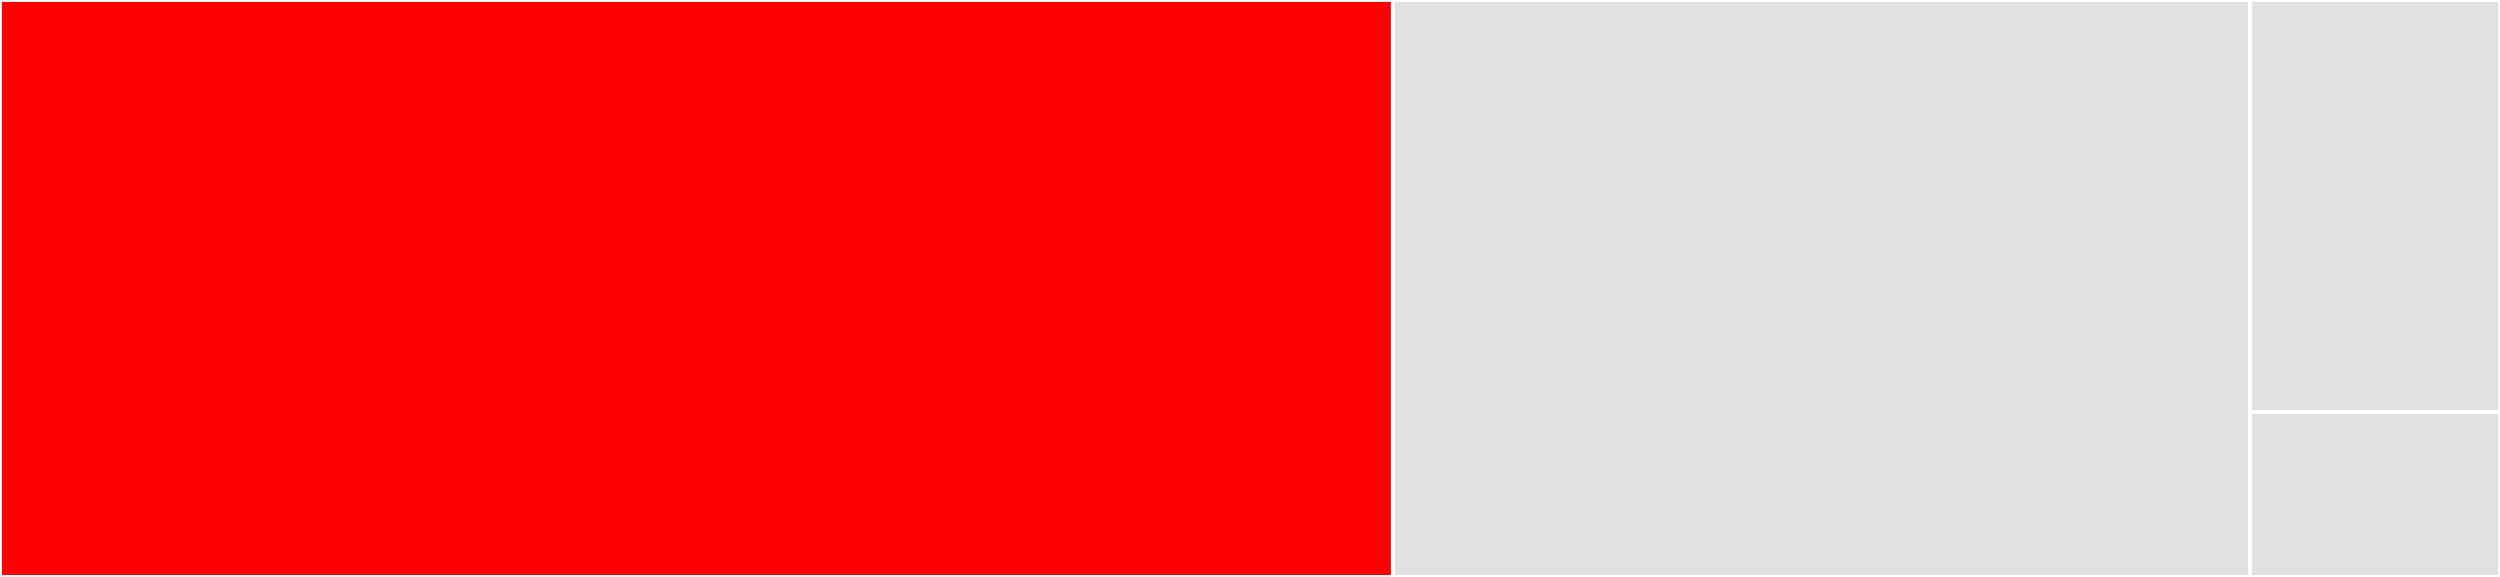 <svg baseProfile="full" width="650" height="150" viewBox="0 0 650 150" version="1.1"
xmlns="http://www.w3.org/2000/svg" xmlns:ev="http://www.w3.org/2001/xml-events"
xmlns:xlink="http://www.w3.org/1999/xlink">

<rect x="0" y="0" width="650" height="150" fill="#333333" stroke="none"/>

<style>rect.s{mask:url(#mask);}</style>
<defs>
  <pattern id="white" width="4" height="4" patternUnits="userSpaceOnUse" patternTransform="rotate(45)">
    <rect width="2" height="2" transform="translate(0,0)" fill="white"></rect>
  </pattern>
  <mask id="mask">
    <rect x="0" y="0" width="100%" height="100%" fill="url(#white)"></rect>
  </mask>
</defs>

<rect x="0" y="0" width="362.143" height="150.0" fill="red" stroke="white" stroke-width="1" class=" tooltipped" data-content="context.ts"><title>context.ts</title></rect>
<rect x="362.143" y="0" width="222.857" height="150.0" fill="#e1e1e1" stroke="white" stroke-width="1" class=" tooltipped" data-content="buildx.ts"><title>buildx.ts</title></rect>
<rect x="585.0" y="0" width="65" height="107.143" fill="#e1e1e1" stroke="white" stroke-width="1" class=" tooltipped" data-content="exec.ts"><title>exec.ts</title></rect>
<rect x="585.0" y="107.143" width="65" height="42.857" fill="#e1e1e1" stroke="white" stroke-width="1" class=" tooltipped" data-content="docker.ts"><title>docker.ts</title></rect>
</svg>